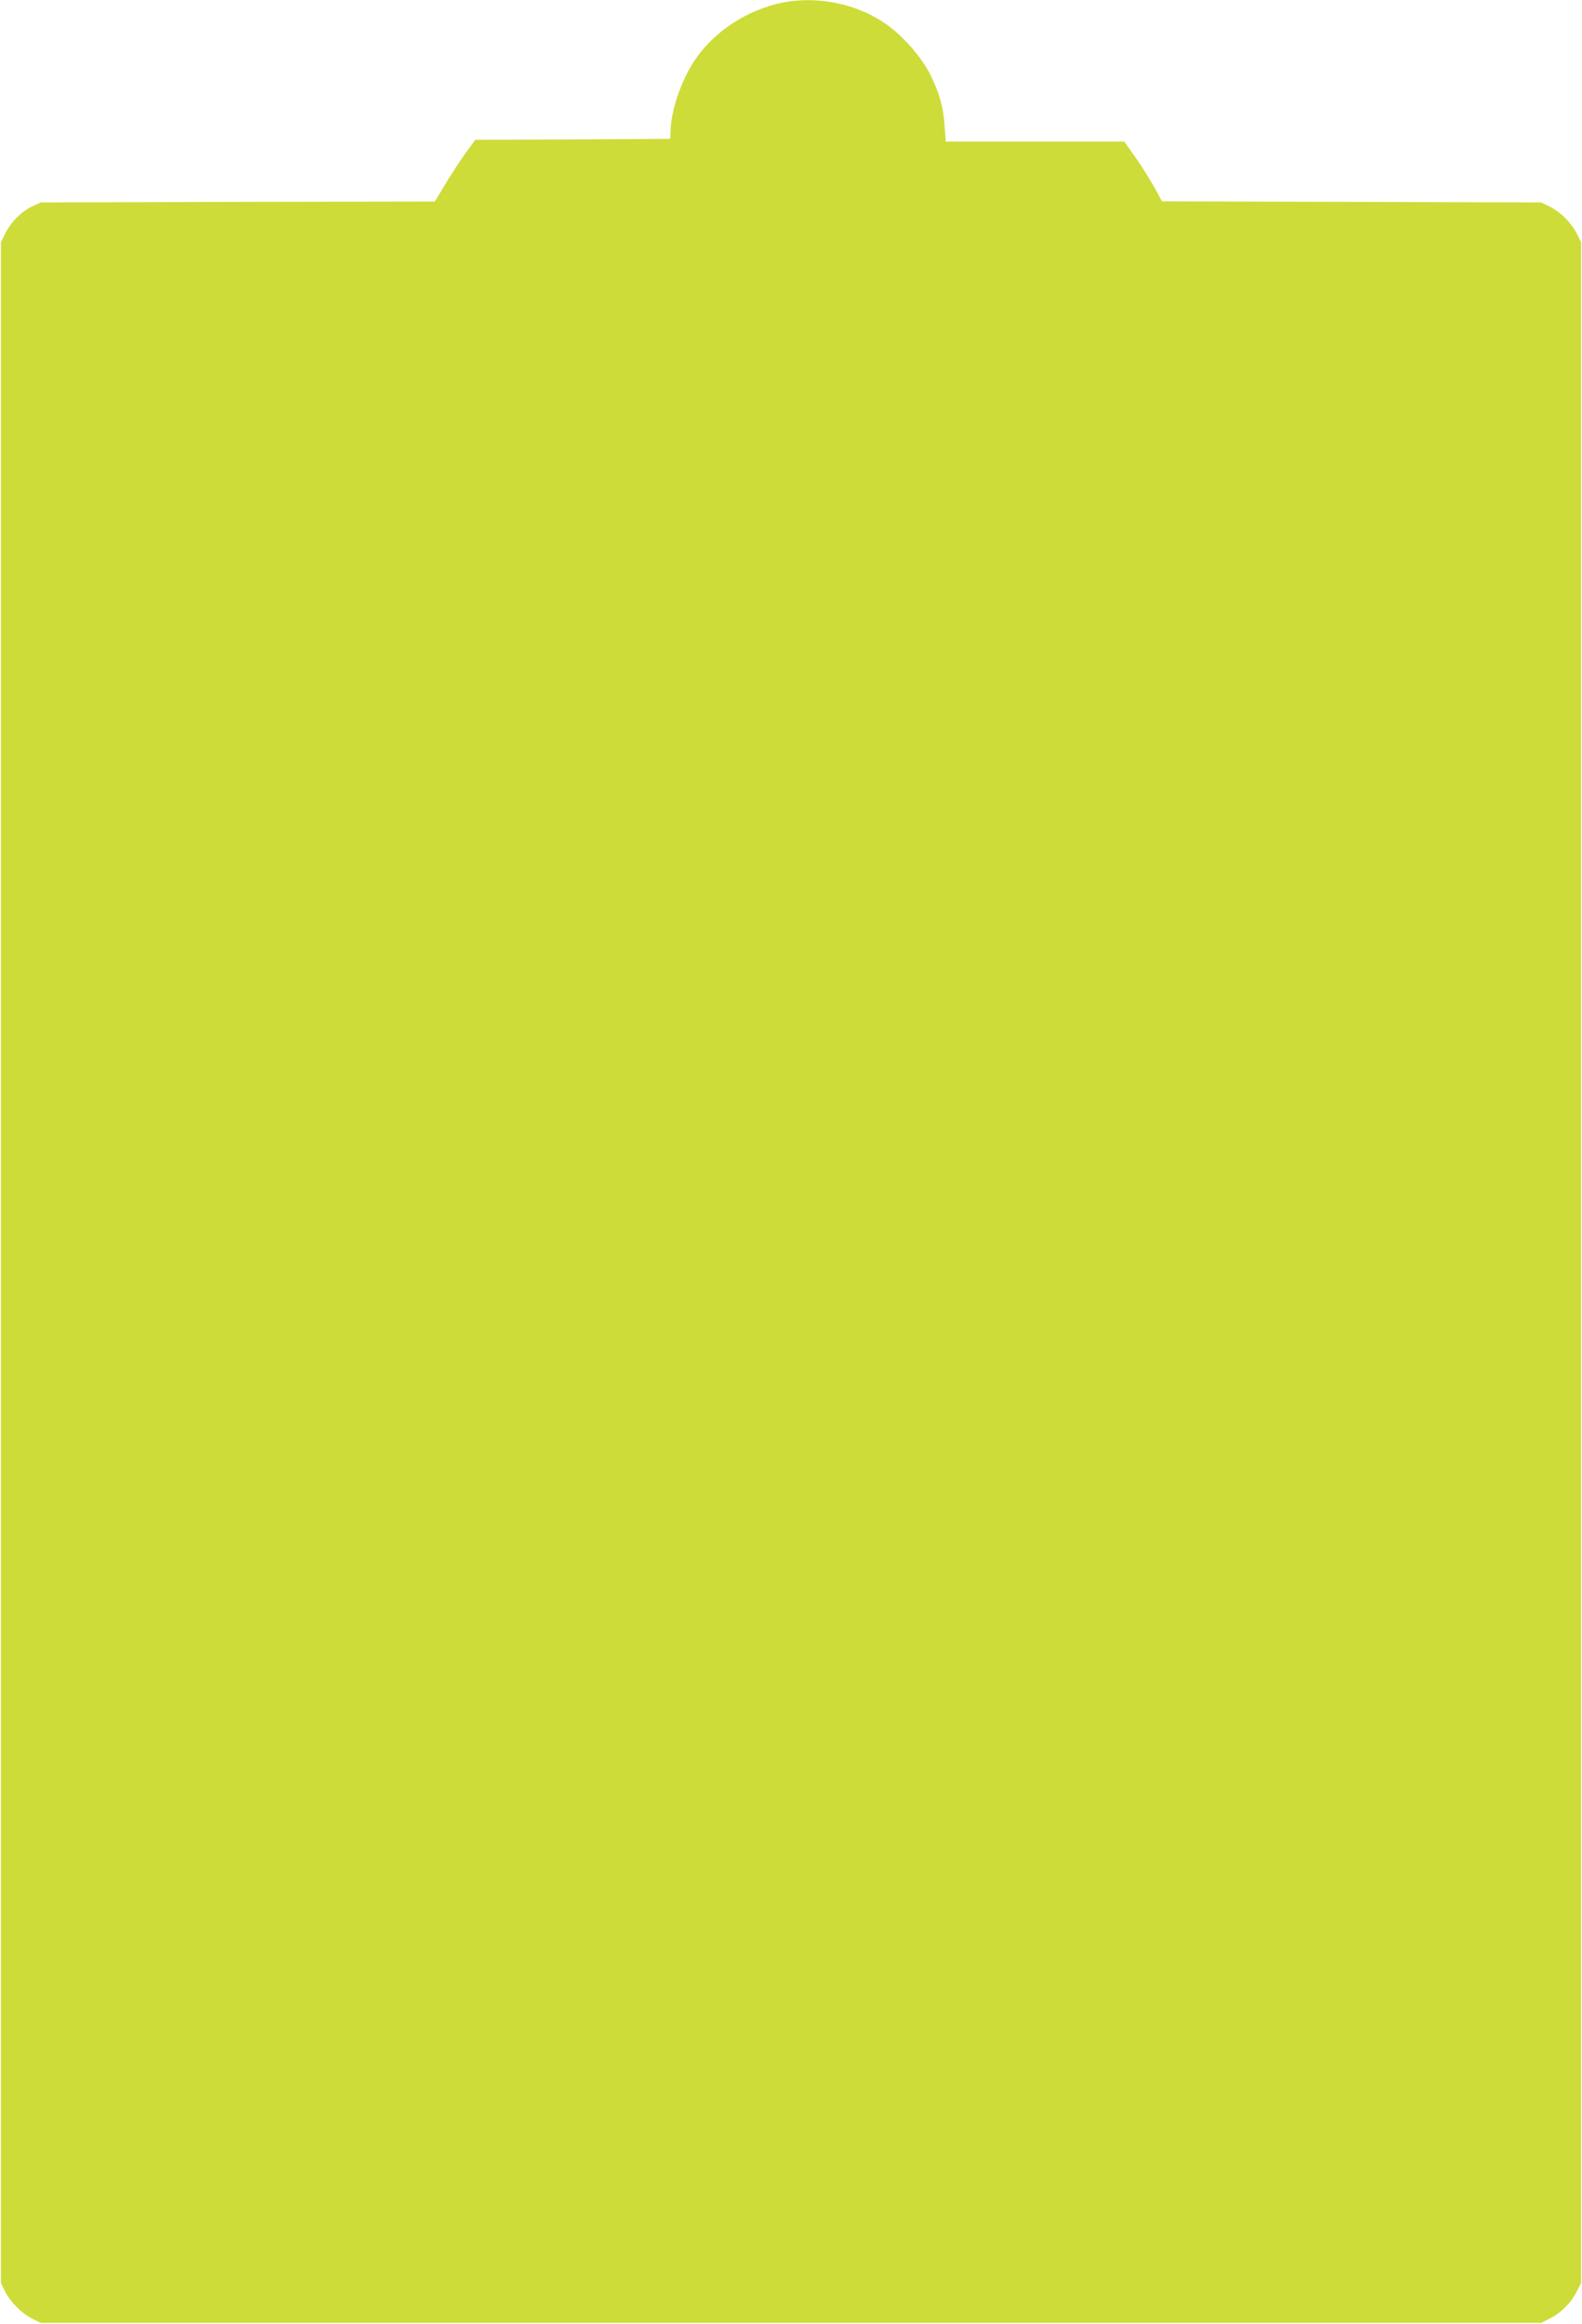 <?xml version="1.0" standalone="no"?>
<!DOCTYPE svg PUBLIC "-//W3C//DTD SVG 20010904//EN"
 "http://www.w3.org/TR/2001/REC-SVG-20010904/DTD/svg10.dtd">
<svg version="1.0" xmlns="http://www.w3.org/2000/svg"
 width="872pt" height="1280pt" viewBox="0 0 872 1280"
 preserveAspectRatio="xMidYMid meet">
<g transform="translate(0,1280) scale(0.1,-0.1)"
fill="#cddc39" stroke="none">
<path d="M4310 12785 c-183 -38 -356 -147 -464 -293 -81 -110 -144 -281 -149
-402 l-3 -55 -537 -3 -537 -2 -50 -68 c-27 -37 -77 -113 -111 -169 l-62 -103
-1086 -2 -1086 -3 -46 -21 c-60 -28 -119 -87 -150 -150 l-24 -49 0 -5620 0
-5620 22 -45 c29 -59 93 -123 151 -152 l47 -23 4135 0 4135 0 47 24 c61 30
119 88 149 149 l24 47 0 5620 0 5620 -23 47 c-30 60 -90 120 -150 150 l-47 23
-1045 3 -1045 3 -45 82 c-25 44 -71 118 -104 164 l-59 83 -492 0 -492 0 -6 83
c-7 107 -28 183 -79 285 -47 97 -156 220 -252 285 -159 108 -376 151 -566 112z"/>
</g>
</svg>
